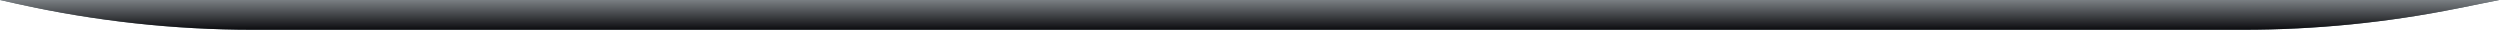 <?xml version="1.0" encoding="utf-8"?>
<svg xmlns="http://www.w3.org/2000/svg" fill="none" height="100%" overflow="visible" preserveAspectRatio="none" style="display: block;" viewBox="0 0 691 9" width="100%">
<g id="Bottom Curve">
<path d="M0 0H690.75L679.336 2.302C659.812 6.24 639.944 8.223 620.026 8.223H69.936C48.047 8.223 26.224 5.828 4.857 1.079L0 0Z" fill="#647279"/>
<path d="M0 0H690.75L679.336 2.302C659.812 6.24 639.944 8.223 620.026 8.223H69.936C48.047 8.223 26.224 5.828 4.857 1.079L0 0Z" fill="url(#paint0_linear_0_42190)"/>
</g>
<defs>
<linearGradient gradientUnits="userSpaceOnUse" id="paint0_linear_0_42190" x1="345.375" x2="345.375" y1="0" y2="8.223">
<stop stop-color="#7A7F83"/>
<stop offset="1" stop-color="#0B0B0E"/>
</linearGradient>
</defs>
</svg>